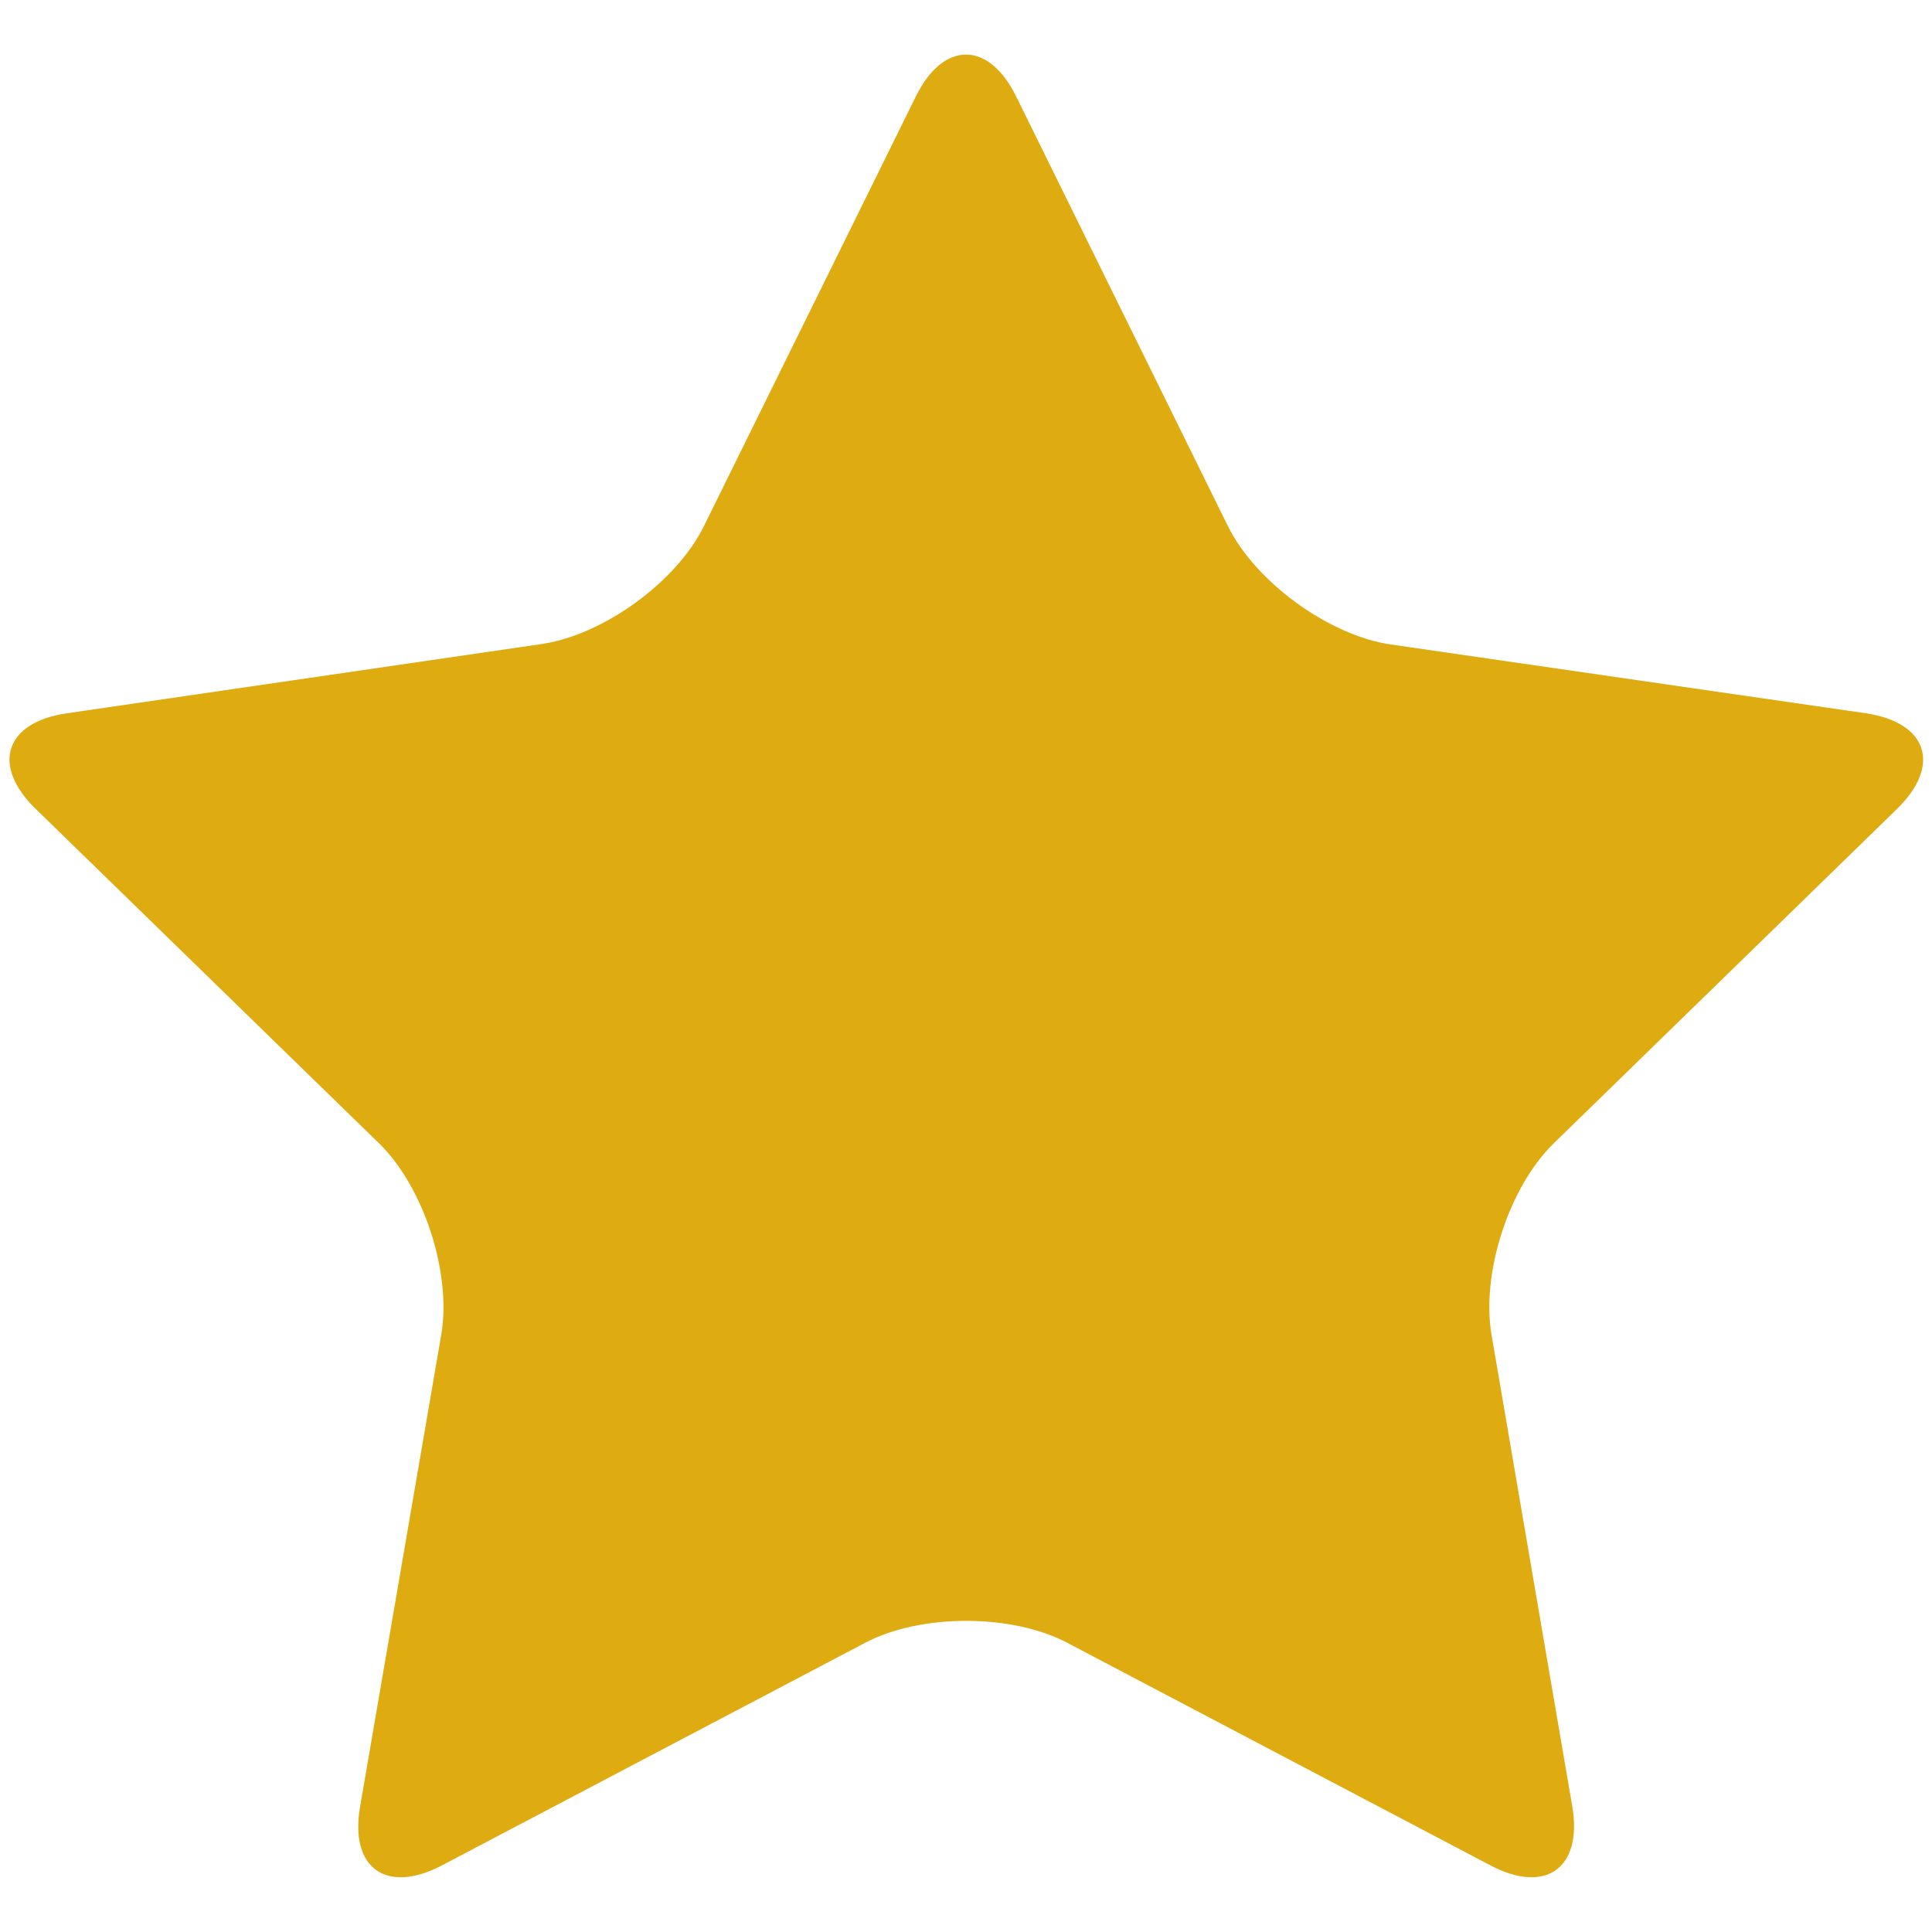 <?xml version="1.0" encoding="utf-8"?>
<!-- Generator: Adobe Illustrator 23.0.6, SVG Export Plug-In . SVG Version: 6.00 Build 0)  -->
<svg version="1.1" id="Calque_1" xmlns="http://www.w3.org/2000/svg" xmlns:xlink="http://www.w3.org/1999/xlink" x="0px" y="0px"
	 viewBox="0 0 500 500" style="enable-background:new 0 0 500 500;" xml:space="preserve">
<style type="text/css">
	.st0{fill:#DEAB11;}
</style>
<path class="st0" d="M360,166.8c-16-2.3-35-16.1-42.2-30.6L263,25c-7.1-14.5-18.9-14.5-26,0l-54.8,111.1
	c-7.1,14.5-26.1,28.3-42.2,30.6L17.3,184.6c-16,2.3-19.7,13.5-8,24.8l88.8,86.5c11.6,11.3,18.8,33.6,16.1,49.5L93.2,467.5
	c-2.8,15.9,6.7,22.8,21.1,15.3L224,425.1c14.3-7.5,37.8-7.5,52.1,0l109.7,57.7c14.3,7.5,23.8,0.6,21.1-15.3l-20.9-122.1
	c-2.7-15.9,4.5-38.2,16.1-49.5l88.8-86.5c11.6-11.3,8-22.4-8-24.8L360,166.8z"/>
</svg>
